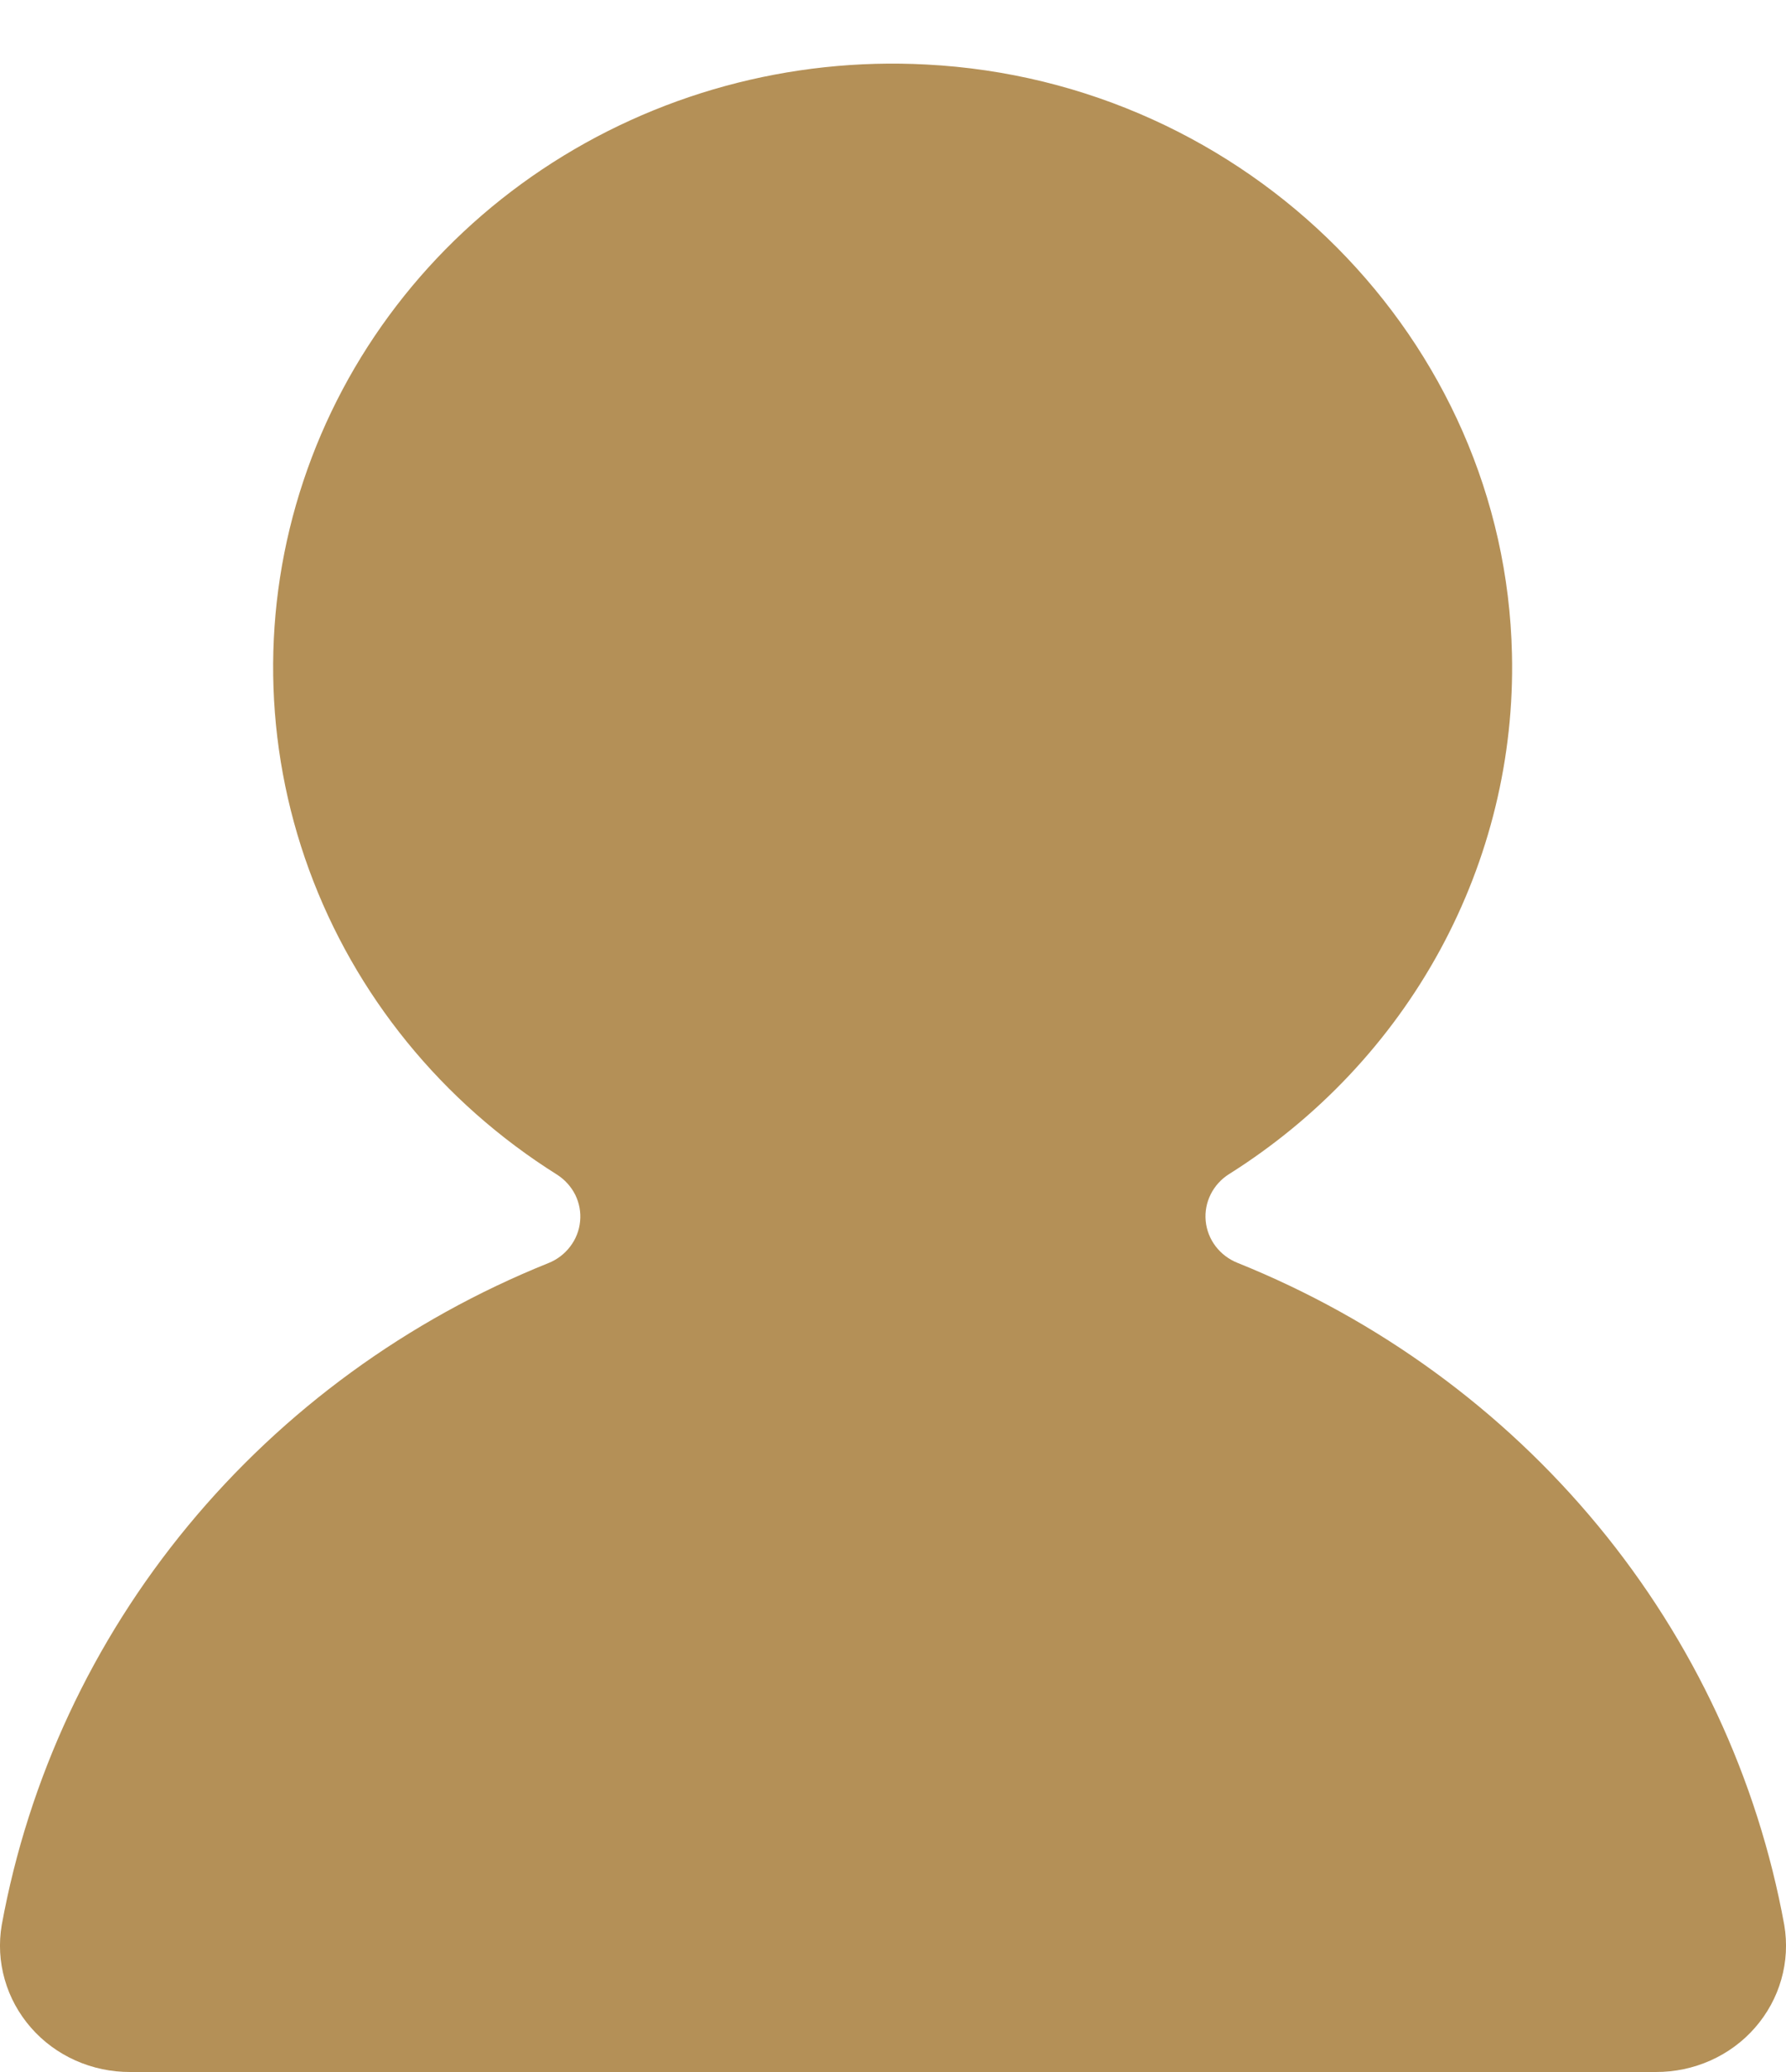 <?xml version="1.0" encoding="UTF-8"?> <svg xmlns="http://www.w3.org/2000/svg" width="25" height="29" viewBox="0 0 25 29" fill="none"> <path d="M17.204 16.433C18.448 15.65 19.465 14.57 20.158 13.296C20.851 12.021 21.198 10.595 21.164 9.153C21.067 4.76 17.469 1.134 12.966 0.903C11.057 0.801 9.166 1.317 7.589 2.371C6.012 3.425 4.837 4.958 4.247 6.731C3.656 8.504 3.684 10.417 4.326 12.173C4.968 13.929 6.187 15.429 7.795 16.439C7.905 16.509 7.994 16.607 8.052 16.722C8.109 16.838 8.133 16.966 8.12 17.094C8.108 17.222 8.06 17.344 7.981 17.447C7.903 17.55 7.797 17.631 7.675 17.679C5.703 18.472 3.968 19.737 2.631 21.356C1.294 22.975 0.398 24.897 0.024 26.944C-0.019 27.198 -0.005 27.457 0.066 27.705C0.136 27.953 0.262 28.183 0.433 28.379C0.604 28.575 0.817 28.732 1.057 28.839C1.297 28.946 1.558 29.001 1.822 29H23.178C23.442 29.001 23.703 28.946 23.943 28.839C24.183 28.732 24.396 28.575 24.567 28.379C24.738 28.183 24.864 27.953 24.934 27.705C25.005 27.457 25.019 27.198 24.976 26.944C24.603 24.896 23.706 22.973 22.368 21.353C21.03 19.733 19.294 18.468 17.322 17.675C17.2 17.626 17.094 17.546 17.015 17.442C16.937 17.339 16.889 17.216 16.877 17.088C16.865 16.96 16.889 16.832 16.947 16.716C17.005 16.6 17.094 16.502 17.204 16.433V16.433Z" fill="#B49057"></path> </svg> 
